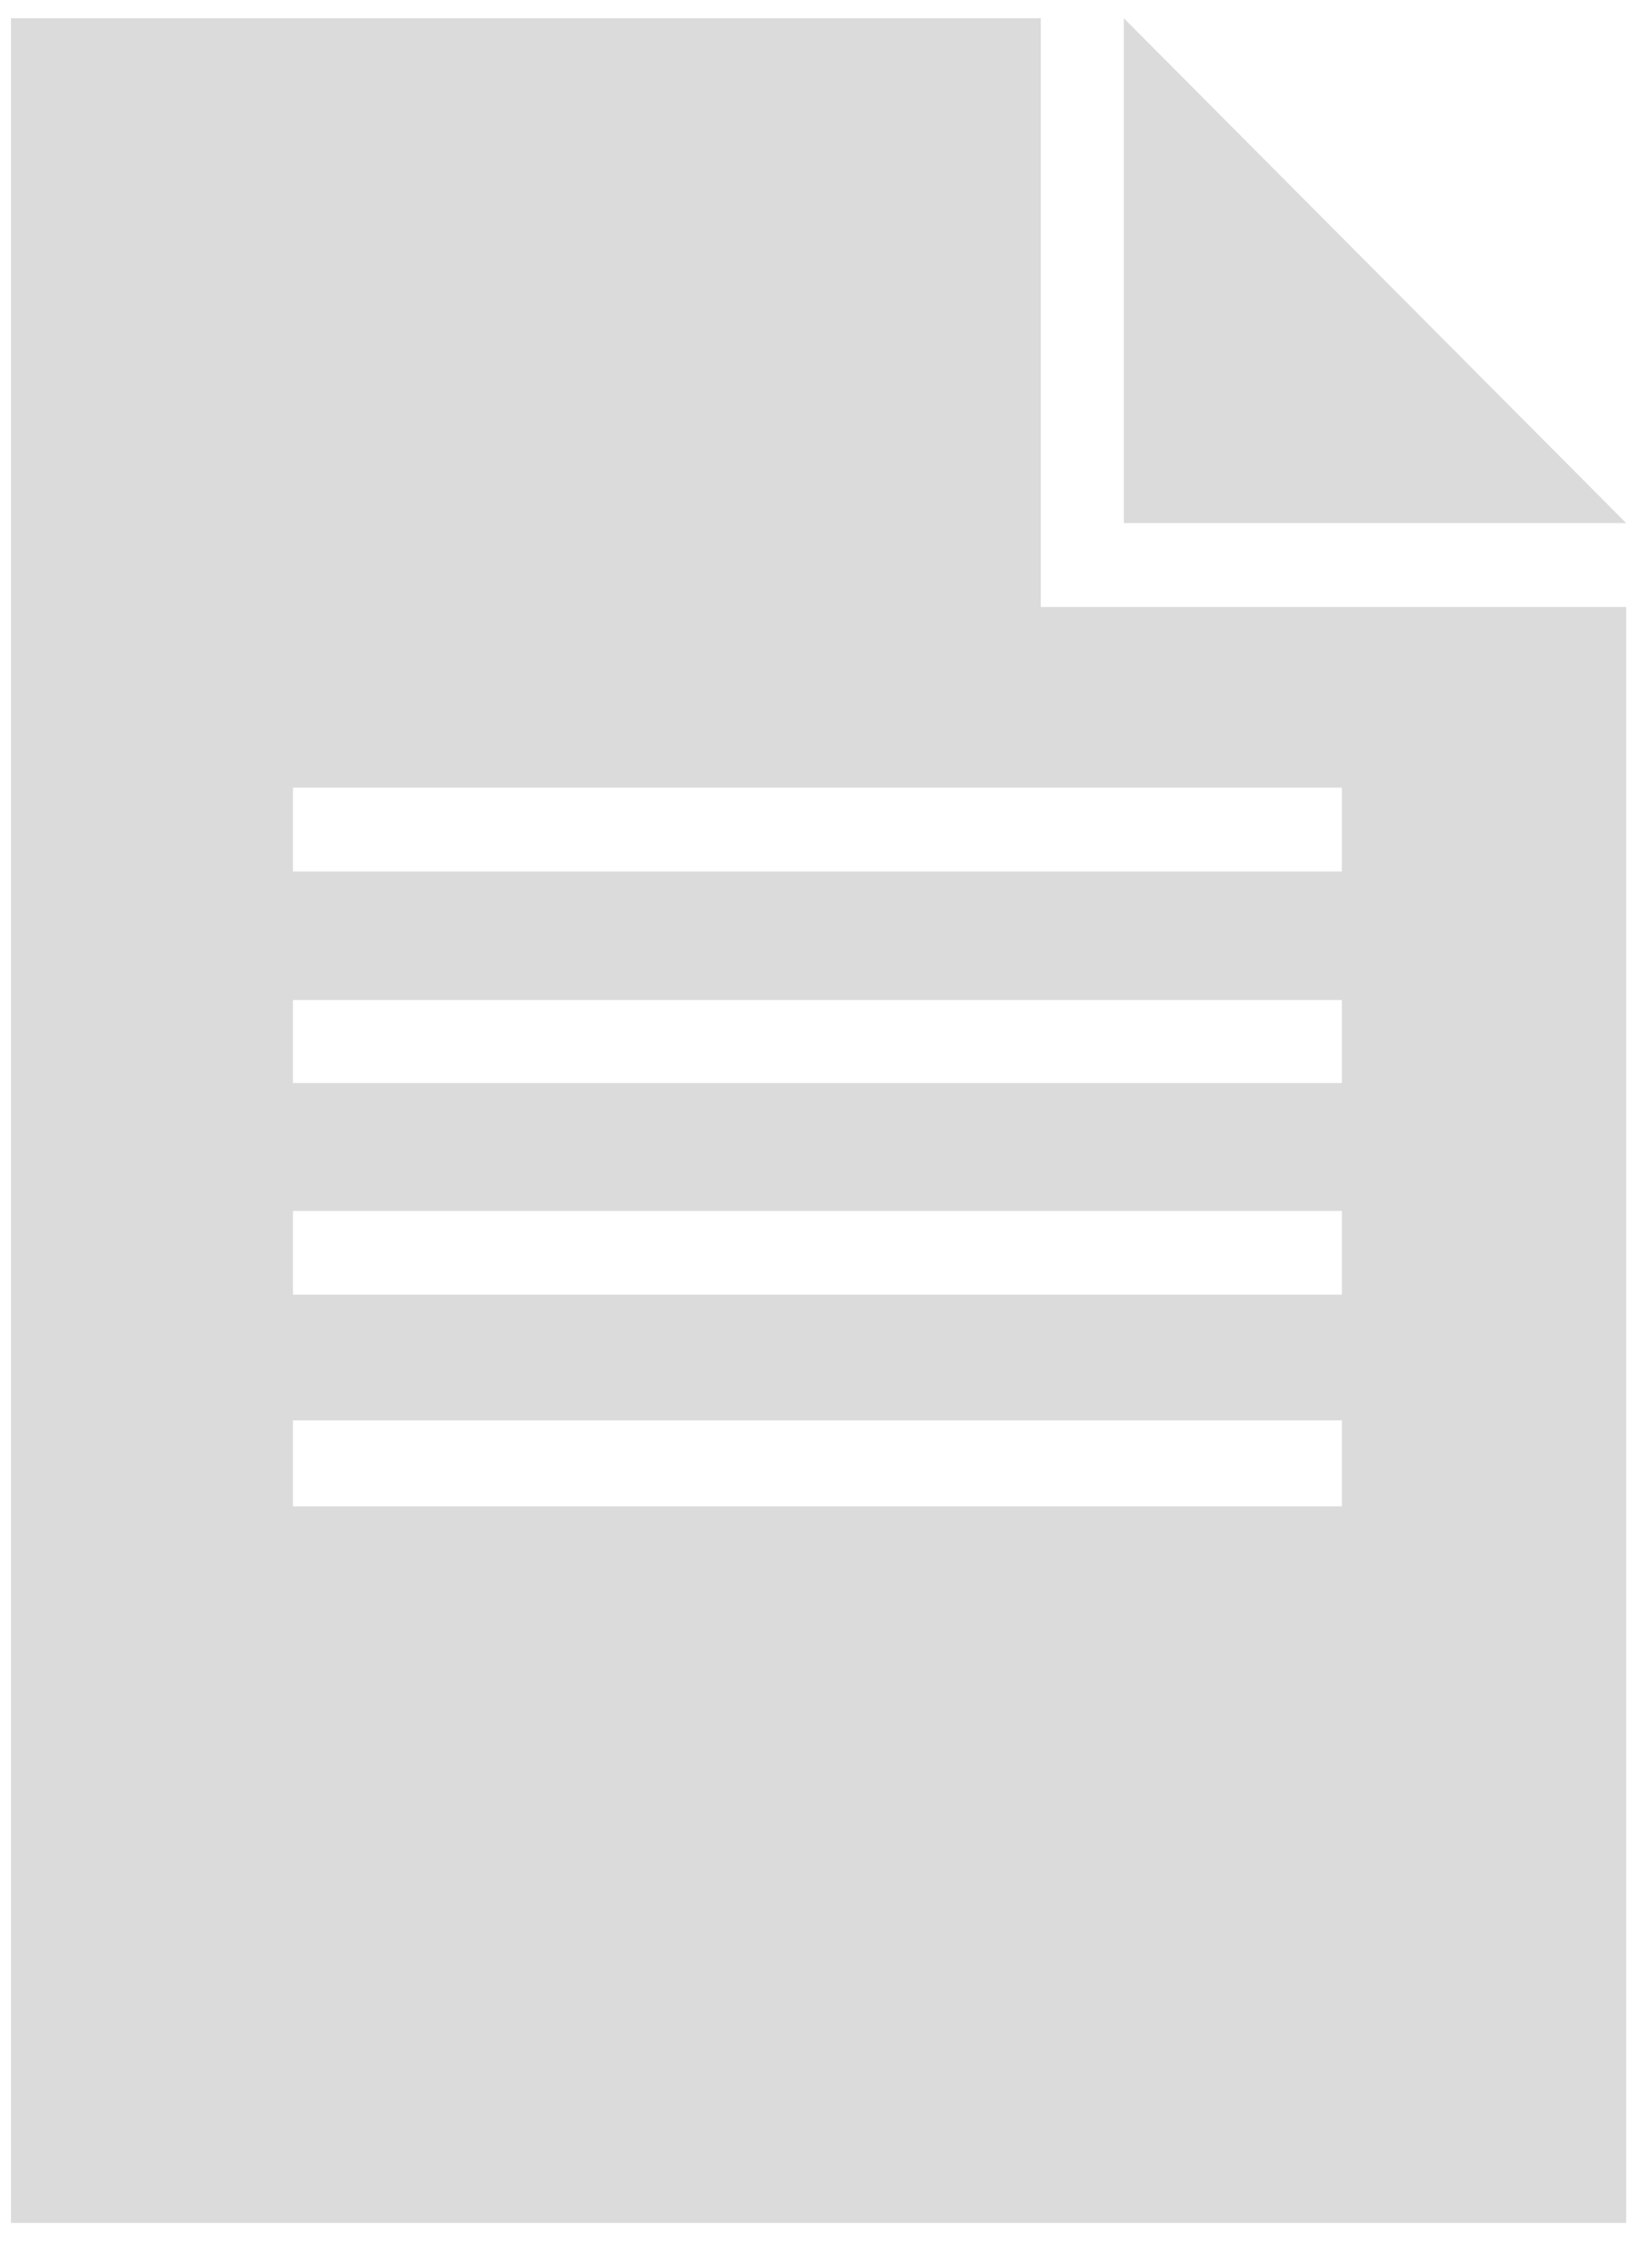 <svg width="26" height="36" viewBox="0 0 26 36" fill="none" xmlns="http://www.w3.org/2000/svg">
<path d="M25.828 8.304H17.849V0.289L25.828 8.304ZM16.531 9.635V0.289H0.174V35.289H25.828V9.635H16.531ZM21.313 23.914H4.653V22.547H21.313V23.914ZM21.313 20.553H4.653V19.225H21.313V20.553ZM21.313 17.193H4.653V15.875H21.313V17.193ZM21.313 13.835H4.653V12.504H21.313V13.835Z" fill="#DBDBDB"/>
</svg>
